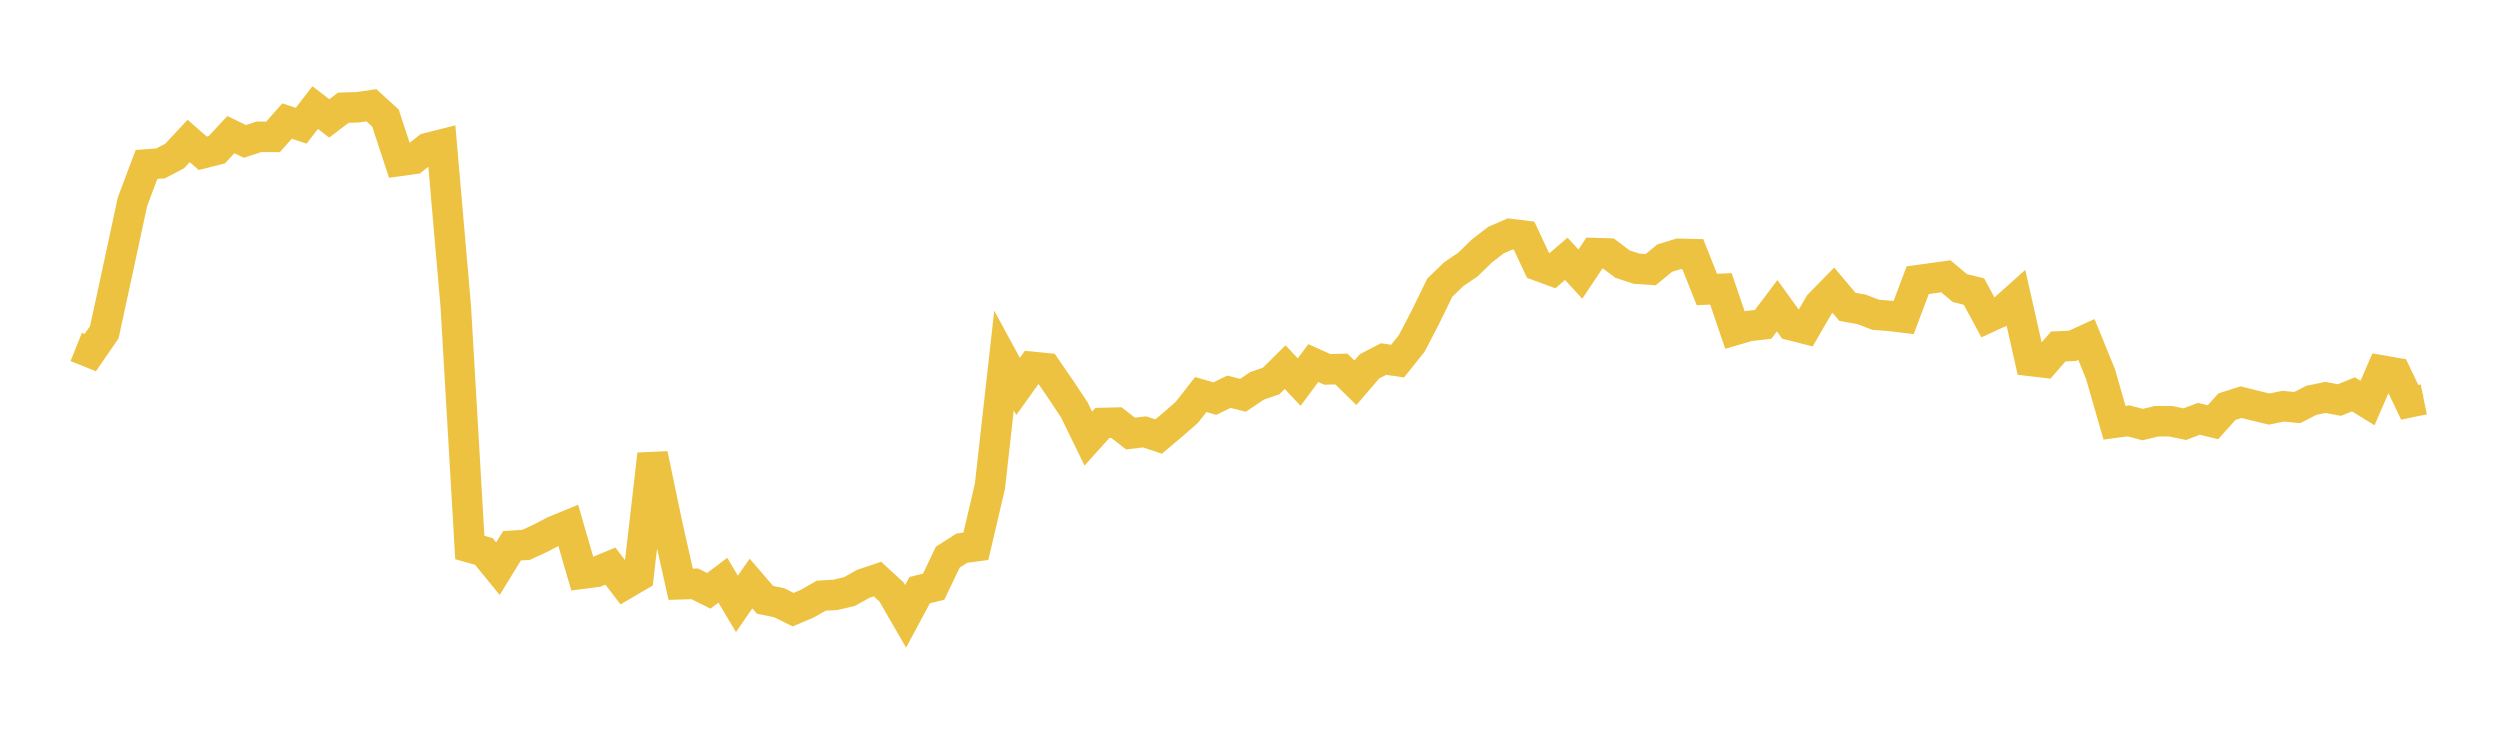 <svg width="164" height="48" xmlns="http://www.w3.org/2000/svg" xmlns:xlink="http://www.w3.org/1999/xlink"><path fill="none" stroke="rgb(237,194,64)" stroke-width="2" d="M5,22.76L5.922,23.13L6.844,21.791L7.766,17.534L8.689,13.24L9.611,10.789L10.533,10.719L11.455,10.235L12.377,9.247L13.299,10.055L14.222,9.825L15.144,8.832L16.066,9.277L16.988,8.973L17.91,8.979L18.832,7.939L19.754,8.25L20.677,7.058L21.599,7.767L22.521,7.066L23.443,7.037L24.365,6.905L25.287,7.746L26.21,10.556L27.132,10.43L28.054,9.71L28.976,9.478L29.898,20.091L30.82,35.917L31.743,36.178L32.665,37.307L33.587,35.801L34.509,35.742L35.431,35.317L36.353,34.838L37.275,34.459L38.198,37.635L39.12,37.516L40.042,37.136L40.964,38.339L41.886,37.798L42.808,29.799L43.731,34.216L44.653,38.328L45.575,38.299L46.497,38.757L47.419,38.062L48.341,39.615L49.263,38.28L50.186,39.348L51.108,39.536L52.03,39.994L52.952,39.602L53.874,39.076L54.796,39.024L55.719,38.807L56.641,38.296L57.563,37.987L58.485,38.835L59.407,40.431L60.329,38.716L61.251,38.485L62.174,36.549L63.096,35.961L64.018,35.835L64.94,31.895L65.862,23.653L66.784,25.349L67.707,24.064L68.629,24.156L69.551,25.496L70.473,26.884L71.395,28.771L72.317,27.747L73.24,27.724L74.162,28.442L75.084,28.33L76.006,28.637L76.928,27.861L77.85,27.057L78.772,25.882L79.695,26.149L80.617,25.697L81.539,25.932L82.461,25.311L83.383,24.995L84.305,24.084L85.228,25.067L86.15,23.818L87.072,24.232L87.994,24.207L88.916,25.109L89.838,24.033L90.76,23.553L91.683,23.687L92.605,22.536L93.527,20.766L94.449,18.871L95.371,17.981L96.293,17.355L97.216,16.46L98.138,15.749L99.06,15.348L99.982,15.462L100.904,17.431L101.826,17.77L102.749,16.978L103.671,17.983L104.593,16.602L105.515,16.63L106.437,17.326L107.359,17.627L108.281,17.691L109.204,16.932L110.126,16.65L111.048,16.672L111.97,18.99L112.892,18.95L113.814,21.654L114.737,21.384L115.659,21.281L116.581,20.056L117.503,21.336L118.425,21.57L119.347,19.978L120.269,19.036L121.192,20.129L122.114,20.293L123.036,20.648L123.958,20.721L124.88,20.831L125.802,18.381L126.725,18.254L127.647,18.126L128.569,18.898L129.491,19.125L130.413,20.83L131.335,20.406L132.257,19.582L133.18,23.676L134.102,23.785L135.024,22.726L135.946,22.688L136.868,22.27L137.79,24.526L138.713,27.732L139.635,27.609L140.557,27.852L141.479,27.632L142.401,27.633L143.323,27.825L144.246,27.474L145.168,27.7L146.09,26.676L147.012,26.382L147.934,26.611L148.856,26.833L149.778,26.648L150.701,26.736L151.623,26.263L152.545,26.07L153.467,26.244L154.389,25.871L155.311,26.44L156.234,24.302L157.156,24.463L158.078,26.392L159,26.203"></path></svg>